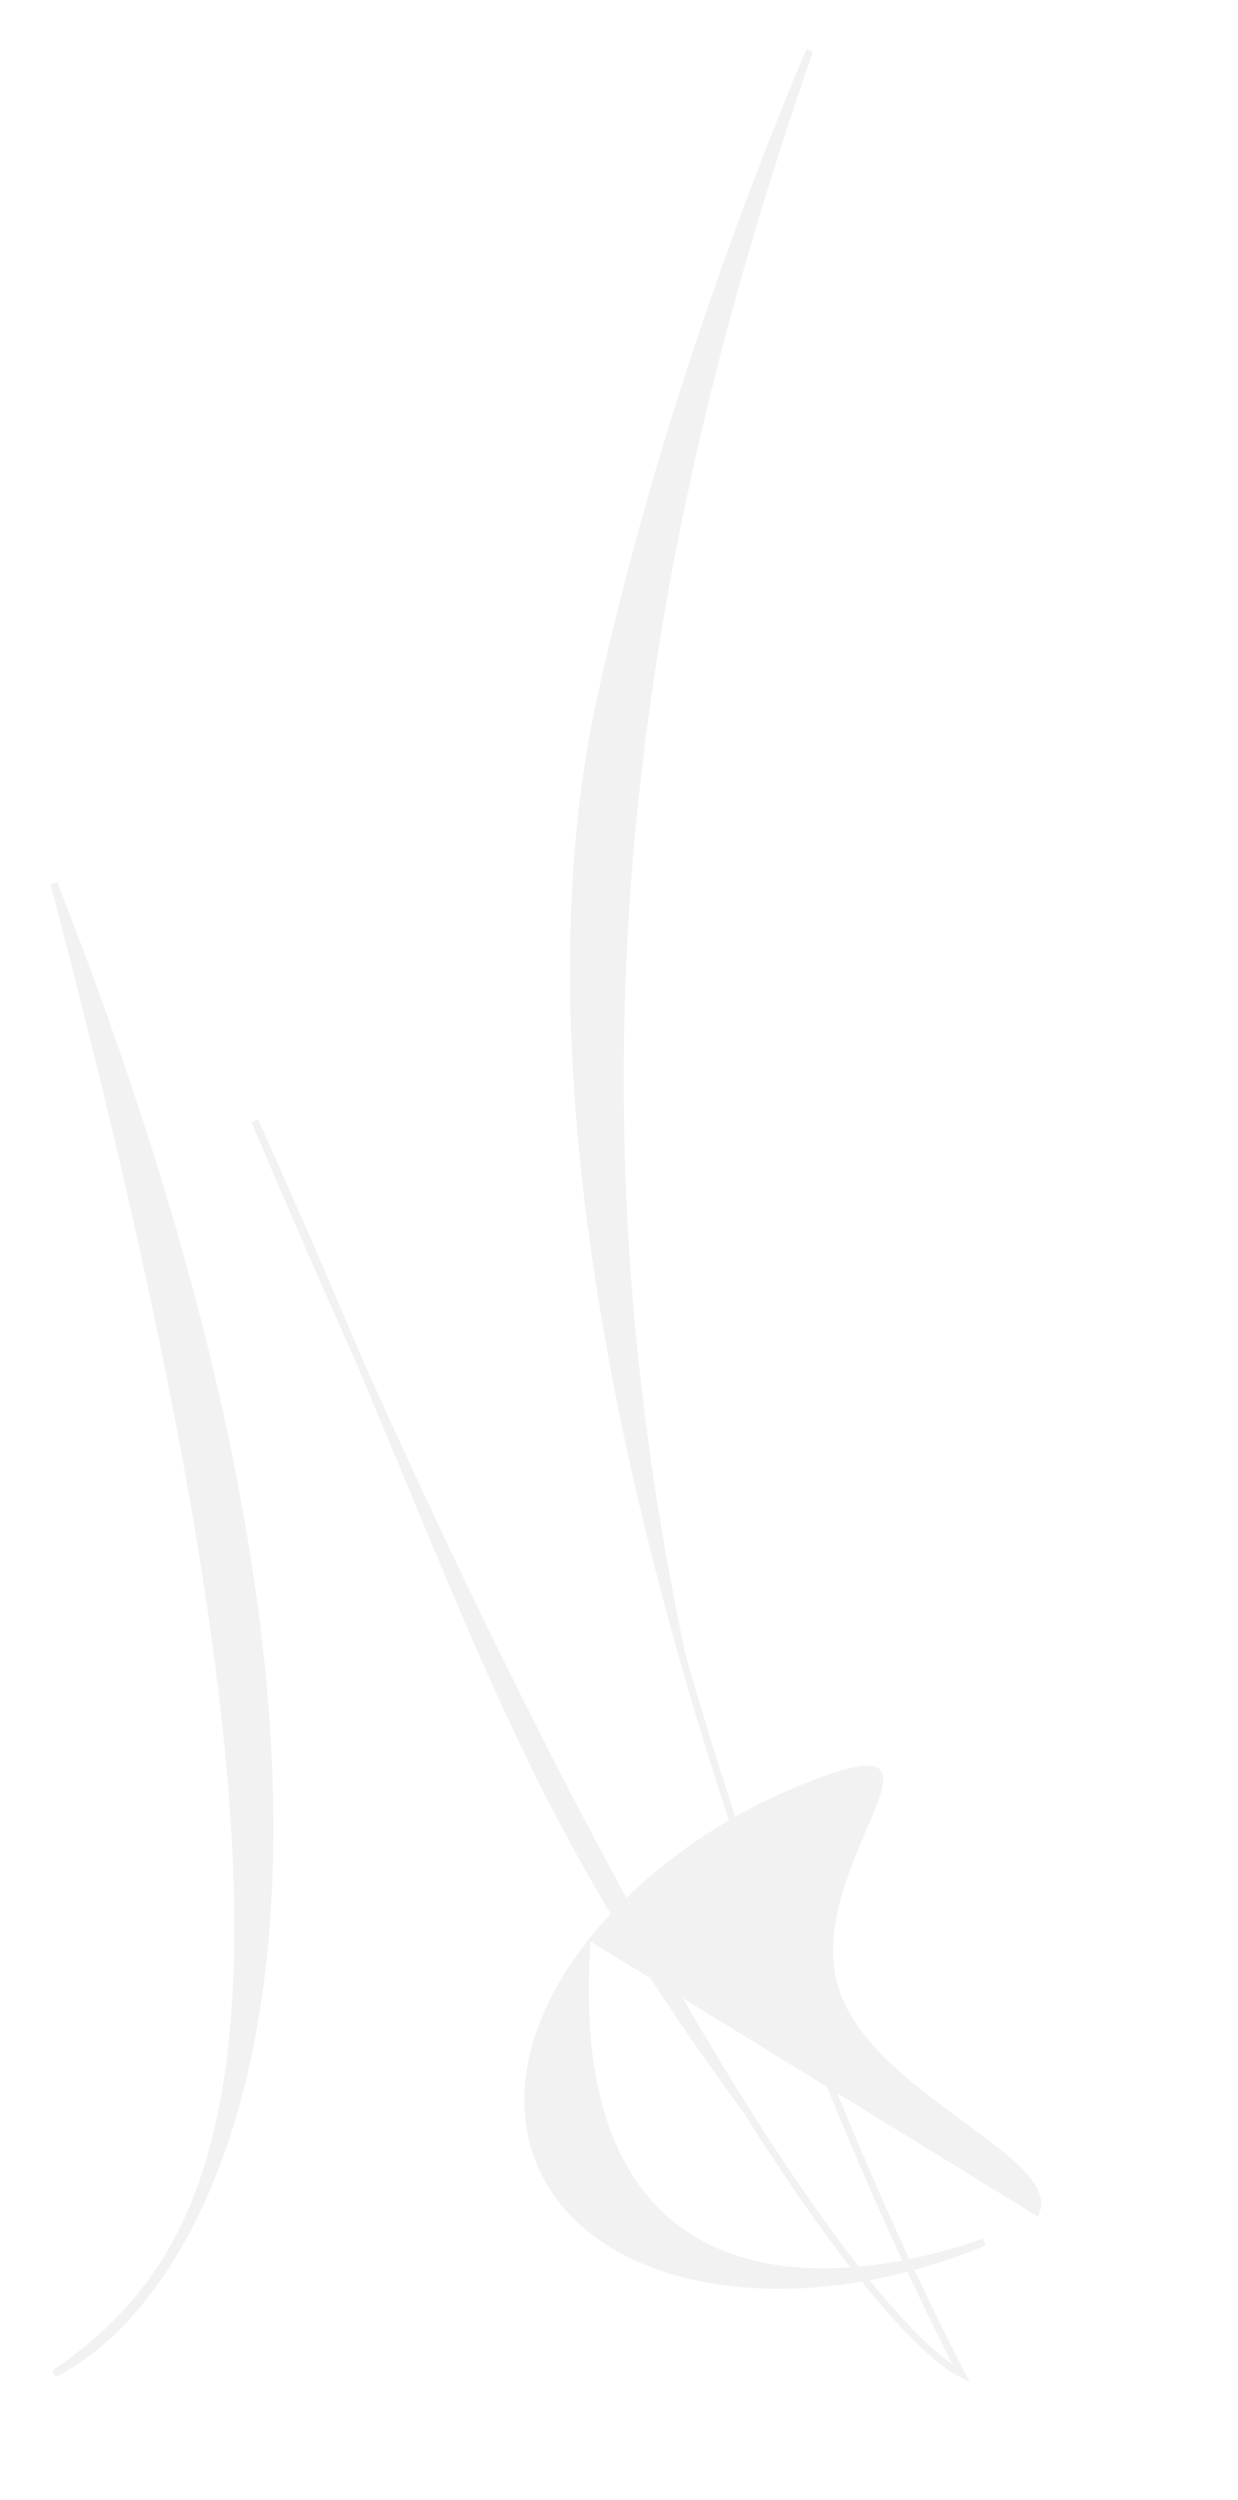 <?xml version="1.0" encoding="UTF-8"?> <svg xmlns="http://www.w3.org/2000/svg" width="275" height="555" viewBox="0 0 275 555" fill="none"> <g opacity="0.8" filter="url(#filter0_d)"> <path d="M12 516.474C48.178 498.385 98.828 406.905 12 185.701C77.572 434.233 54.062 487.762 12 516.474Z" fill="#EFEFEF"></path> <path d="M56.596 238.343C101.99 345.606 138.664 414.979 165.608 457.727C111.583 384.269 105.969 347.842 56.596 238.343Z" fill="#EFEFEF"></path> <path d="M133.456 144.354C119.497 207.706 131.424 285.882 151.424 356.653C124.806 231.158 138.542 119.215 179.836 0.765C161.962 43.29 144.867 92.564 133.456 144.354Z" fill="#EFEFEF"></path> <path d="M165.608 457.727C138.664 414.979 101.99 345.606 56.596 238.343C105.969 347.842 111.583 384.269 165.608 457.727ZM165.608 457.727C189.438 495.537 205.657 512.52 213.565 516.474C195.349 481.284 169.931 422.139 151.424 356.653M151.424 356.653C131.424 285.882 119.497 207.706 133.456 144.354C144.867 92.564 161.962 43.29 179.836 0.765C138.542 119.215 124.806 231.158 151.424 356.653ZM12 516.474C48.178 498.385 98.828 406.905 12 185.701C77.572 434.233 54.062 487.762 12 516.474Z" stroke="#EFEFEF" stroke-width="1.586"></path> <path d="M230.166 480.416L132.024 420.099C132.034 419.974 132.043 419.848 132.053 419.722C142.553 406.879 158.16 394.814 177.127 386.95C183.102 384.473 187.347 383.063 190.272 382.517C191.735 382.244 192.818 382.198 193.597 382.316C194.364 382.431 194.779 382.695 195.016 383C195.262 383.317 195.412 383.803 195.399 384.547C195.386 385.291 195.21 386.216 194.886 387.323C194.239 389.542 193.058 392.308 191.688 395.516L191.676 395.543C189.468 400.712 186.807 406.94 185.358 413.456C183.905 419.988 183.65 426.885 186.335 433.362C188.685 439.029 192.931 444.085 197.846 448.656C202.757 453.223 208.388 457.352 213.557 461.142L213.576 461.155C219.056 465.173 223.973 468.782 227.098 472.173C228.658 473.864 229.716 475.444 230.193 476.935C230.574 478.126 230.59 479.273 230.166 480.416ZM130.31 421.926C128.976 443.233 132.065 458.824 138.119 469.945C144.322 481.34 153.6 487.975 164.245 491.252C181.15 496.457 201.486 493.194 218.547 487.251C218.501 487.282 218.455 487.314 218.409 487.346C196.863 496.263 175.06 498.695 157.237 495.456C139.382 492.211 125.63 483.305 119.968 469.648C113.909 455.034 118.248 437.704 130.31 421.926Z" fill="#EFEFEF" stroke="#EFEFEF" stroke-width="1.586"></path> </g> <defs> <filter id="filter0_d" x="0.769" y="0.457" width="273.899" height="553.725" filterUnits="userSpaceOnUse" color-interpolation-filters="sRGB"> <feFlood flood-opacity="0" result="BackgroundImageFix"></feFlood> <feColorMatrix in="SourceAlpha" type="matrix" values="0 0 0 0 0 0 0 0 0 0 0 0 0 0 0 0 0 0 127 0"></feColorMatrix> <feOffset dy="10.464"></feOffset> <feGaussianBlur stdDeviation="5.232"></feGaussianBlur> <feColorMatrix type="matrix" values="0 0 0 0 0 0 0 0 0 0 0 0 0 0 0 0 0 0 0.25 0"></feColorMatrix> <feBlend mode="normal" in2="BackgroundImageFix" result="effect1_dropShadow"></feBlend> <feBlend mode="normal" in="SourceGraphic" in2="effect1_dropShadow" result="shape"></feBlend> </filter> </defs> </svg> 